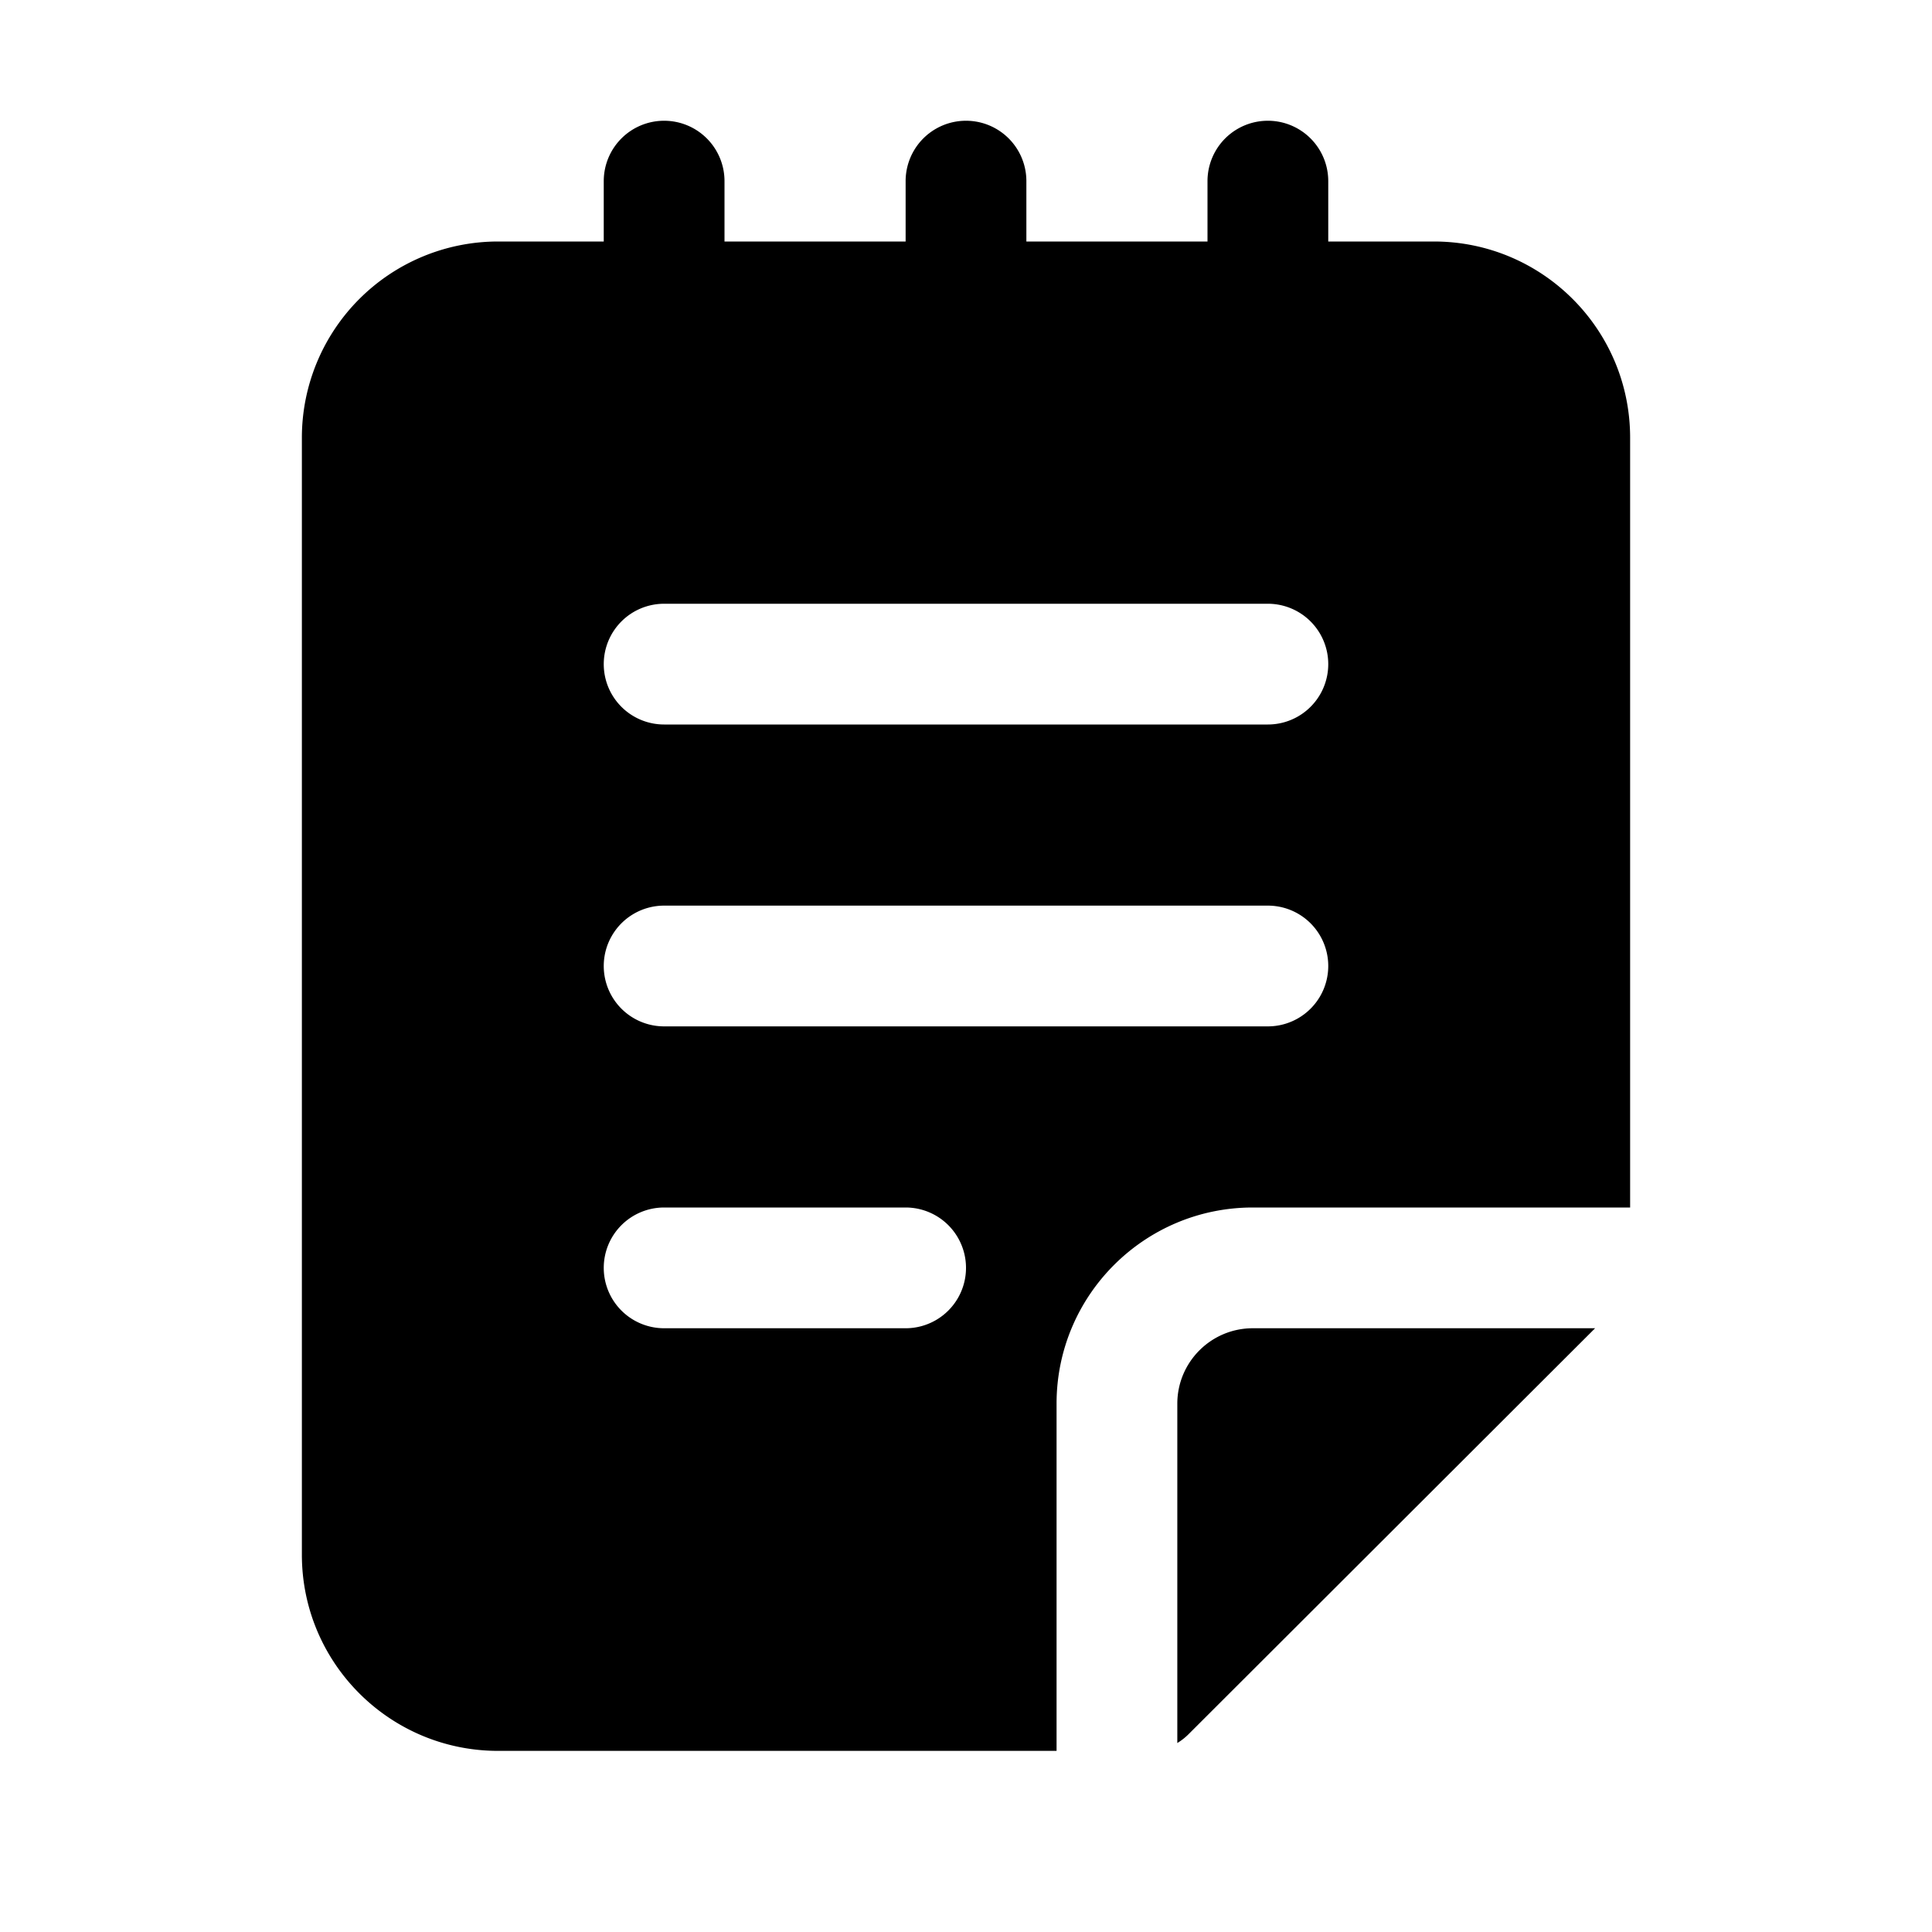 <svg width="32" height="32" viewBox="0 0 32 32" xmlns="http://www.w3.org/2000/svg"><path d="M11 2a1 1 0 0 0-1 1v1H8.25A3.25 3.25 0 0 0 5 7.25v18.5C5 27.55 6.46 29 8.25 29h9.25v-5.75c0-1.8 1.46-3.25 3.25-3.25H27V7.25C27 5.45 25.54 4 23.75 4H22V3a1 1 0 1 0-2 0v1h-3V3a1 1 0 1 0-2 0v1h-3V3a1 1 0 0 0-1-1Zm15.41 20h-5.66c-.69 0-1.25.56-1.25 1.25v5.62a1 1 0 0 0 .2-.16L26.42 22ZM10 11a1 1 0 0 1 1-1h10a1 1 0 1 1 0 2H11a1 1 0 0 1-1-1Zm1 4h10a1 1 0 1 1 0 2H11a1 1 0 1 1 0-2Zm-1 6a1 1 0 0 1 1-1h4a1 1 0 1 1 0 2h-4a1 1 0 0 1-1-1Z"/></svg>